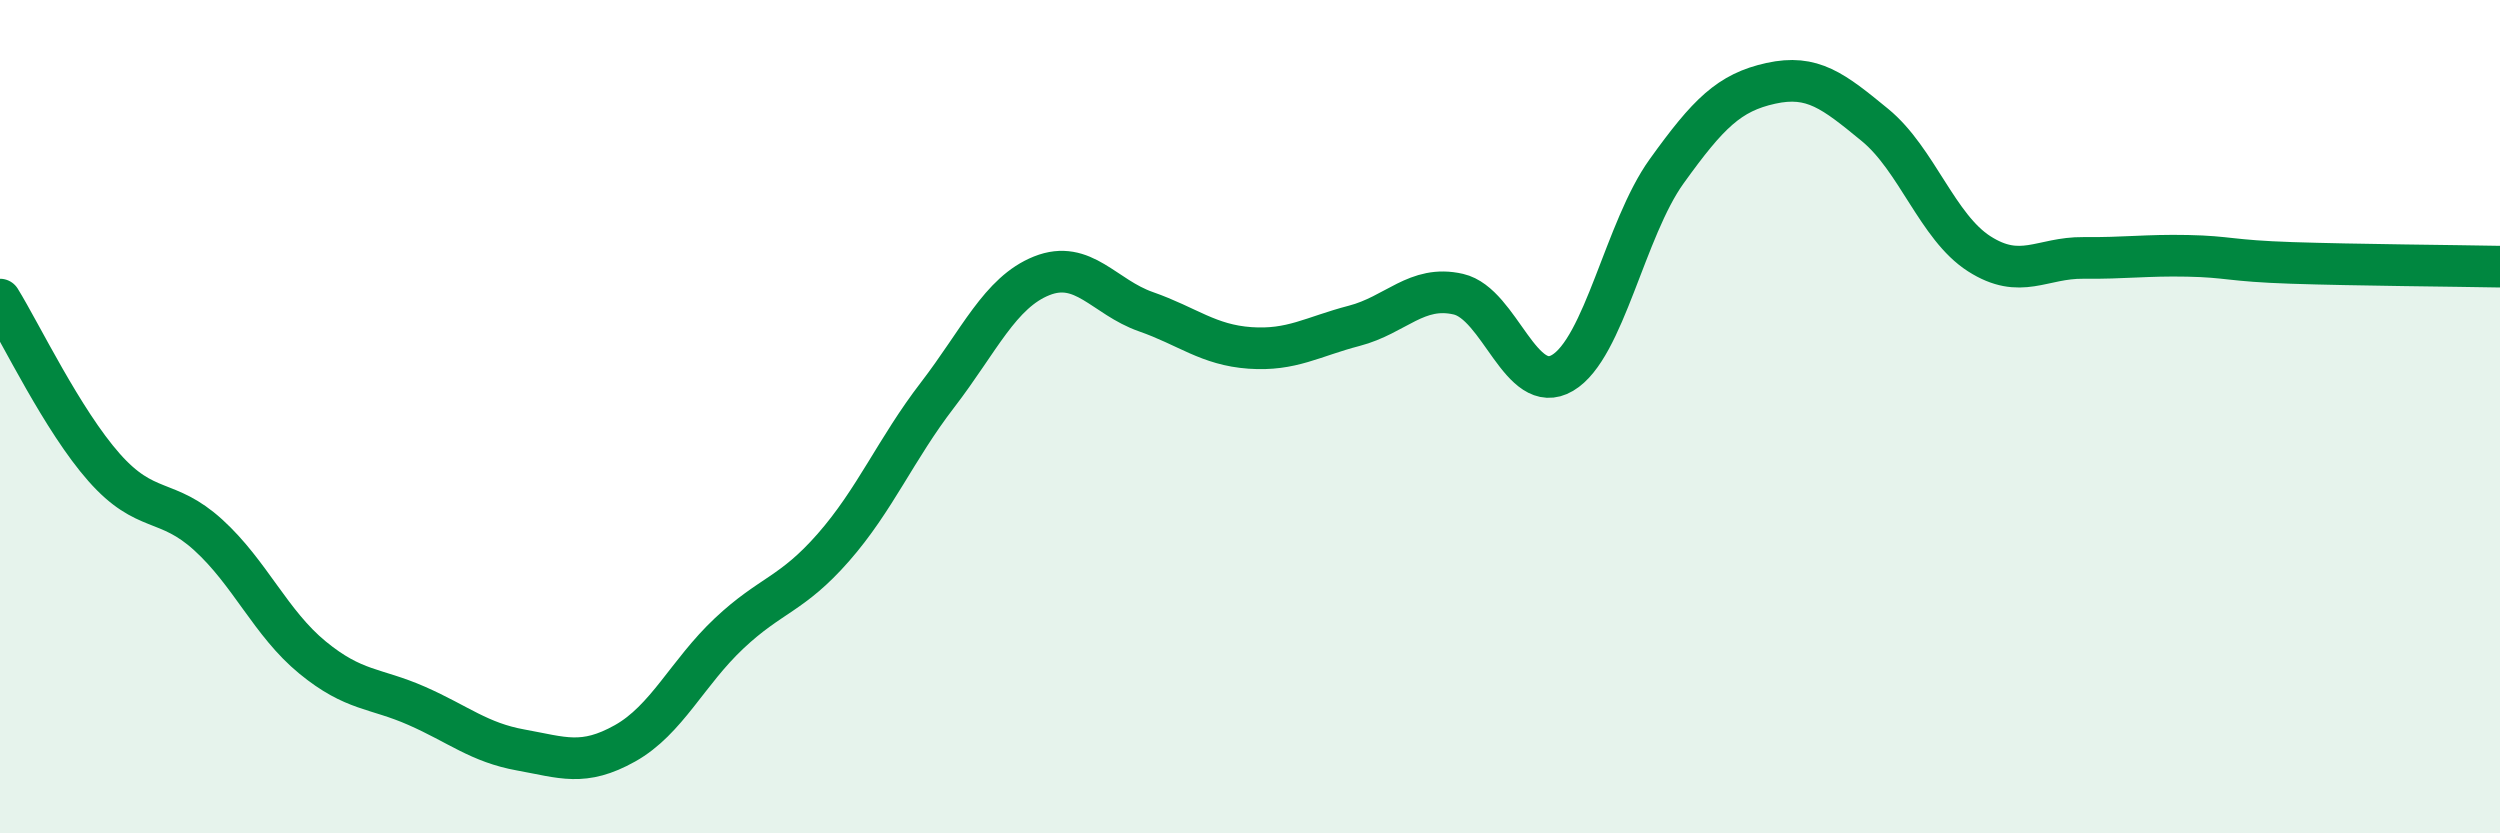 
    <svg width="60" height="20" viewBox="0 0 60 20" xmlns="http://www.w3.org/2000/svg">
      <path
        d="M 0,7.19 C 0.5,8 1.5,10.09 2.5,11.22 C 3.5,12.35 4,11.93 5,12.84 C 6,13.75 6.5,14.96 7.5,15.78 C 8.5,16.6 9,16.5 10,16.94 C 11,17.38 11.5,17.82 12.5,18 C 13.5,18.18 14,18.4 15,17.84 C 16,17.28 16.5,16.14 17.5,15.2 C 18.5,14.26 19,14.28 20,13.14 C 21,12 21.5,10.78 22.5,9.48 C 23.5,8.18 24,7.02 25,6.62 C 26,6.22 26.5,7.13 27.5,7.48 C 28.5,7.83 29,8.28 30,8.35 C 31,8.42 31.5,8.08 32.5,7.82 C 33.5,7.56 34,6.83 35,7.06 C 36,7.29 36.5,9.54 37.5,8.95 C 38.5,8.36 39,5.5 40,4.11 C 41,2.72 41.5,2.22 42.5,2 C 43.5,1.78 44,2.18 45,3 C 46,3.82 46.5,5.45 47.5,6.09 C 48.5,6.73 49,6.18 50,6.19 C 51,6.2 51.5,6.12 52.5,6.14 C 53.5,6.16 53.5,6.26 55,6.31 C 56.5,6.36 59,6.38 60,6.4L60 20L0 20Z"
        fill="#008740"
        opacity="0.1"
        stroke-linecap="round"
        stroke-linejoin="round"
      />
      <path
        d="M 0,7.19 C 0.5,8 1.5,10.09 2.5,11.22 C 3.5,12.35 4,11.93 5,12.84 C 6,13.75 6.5,14.96 7.5,15.78 C 8.5,16.6 9,16.5 10,16.94 C 11,17.38 11.5,17.82 12.5,18 C 13.5,18.18 14,18.4 15,17.84 C 16,17.28 16.5,16.14 17.5,15.2 C 18.5,14.26 19,14.28 20,13.14 C 21,12 21.5,10.78 22.5,9.48 C 23.5,8.18 24,7.02 25,6.62 C 26,6.22 26.5,7.13 27.5,7.48 C 28.5,7.83 29,8.28 30,8.35 C 31,8.42 31.5,8.08 32.5,7.82 C 33.5,7.56 34,6.83 35,7.06 C 36,7.29 36.5,9.54 37.5,8.95 C 38.5,8.36 39,5.5 40,4.11 C 41,2.72 41.5,2.22 42.5,2 C 43.5,1.78 44,2.18 45,3 C 46,3.82 46.5,5.45 47.5,6.09 C 48.5,6.73 49,6.18 50,6.19 C 51,6.2 51.5,6.12 52.5,6.14 C 53.5,6.16 53.5,6.26 55,6.31 C 56.5,6.36 59,6.38 60,6.4"
        stroke="#008740"
        stroke-width="1"
        fill="none"
        stroke-linecap="round"
        stroke-linejoin="round"
      />
    </svg>
  